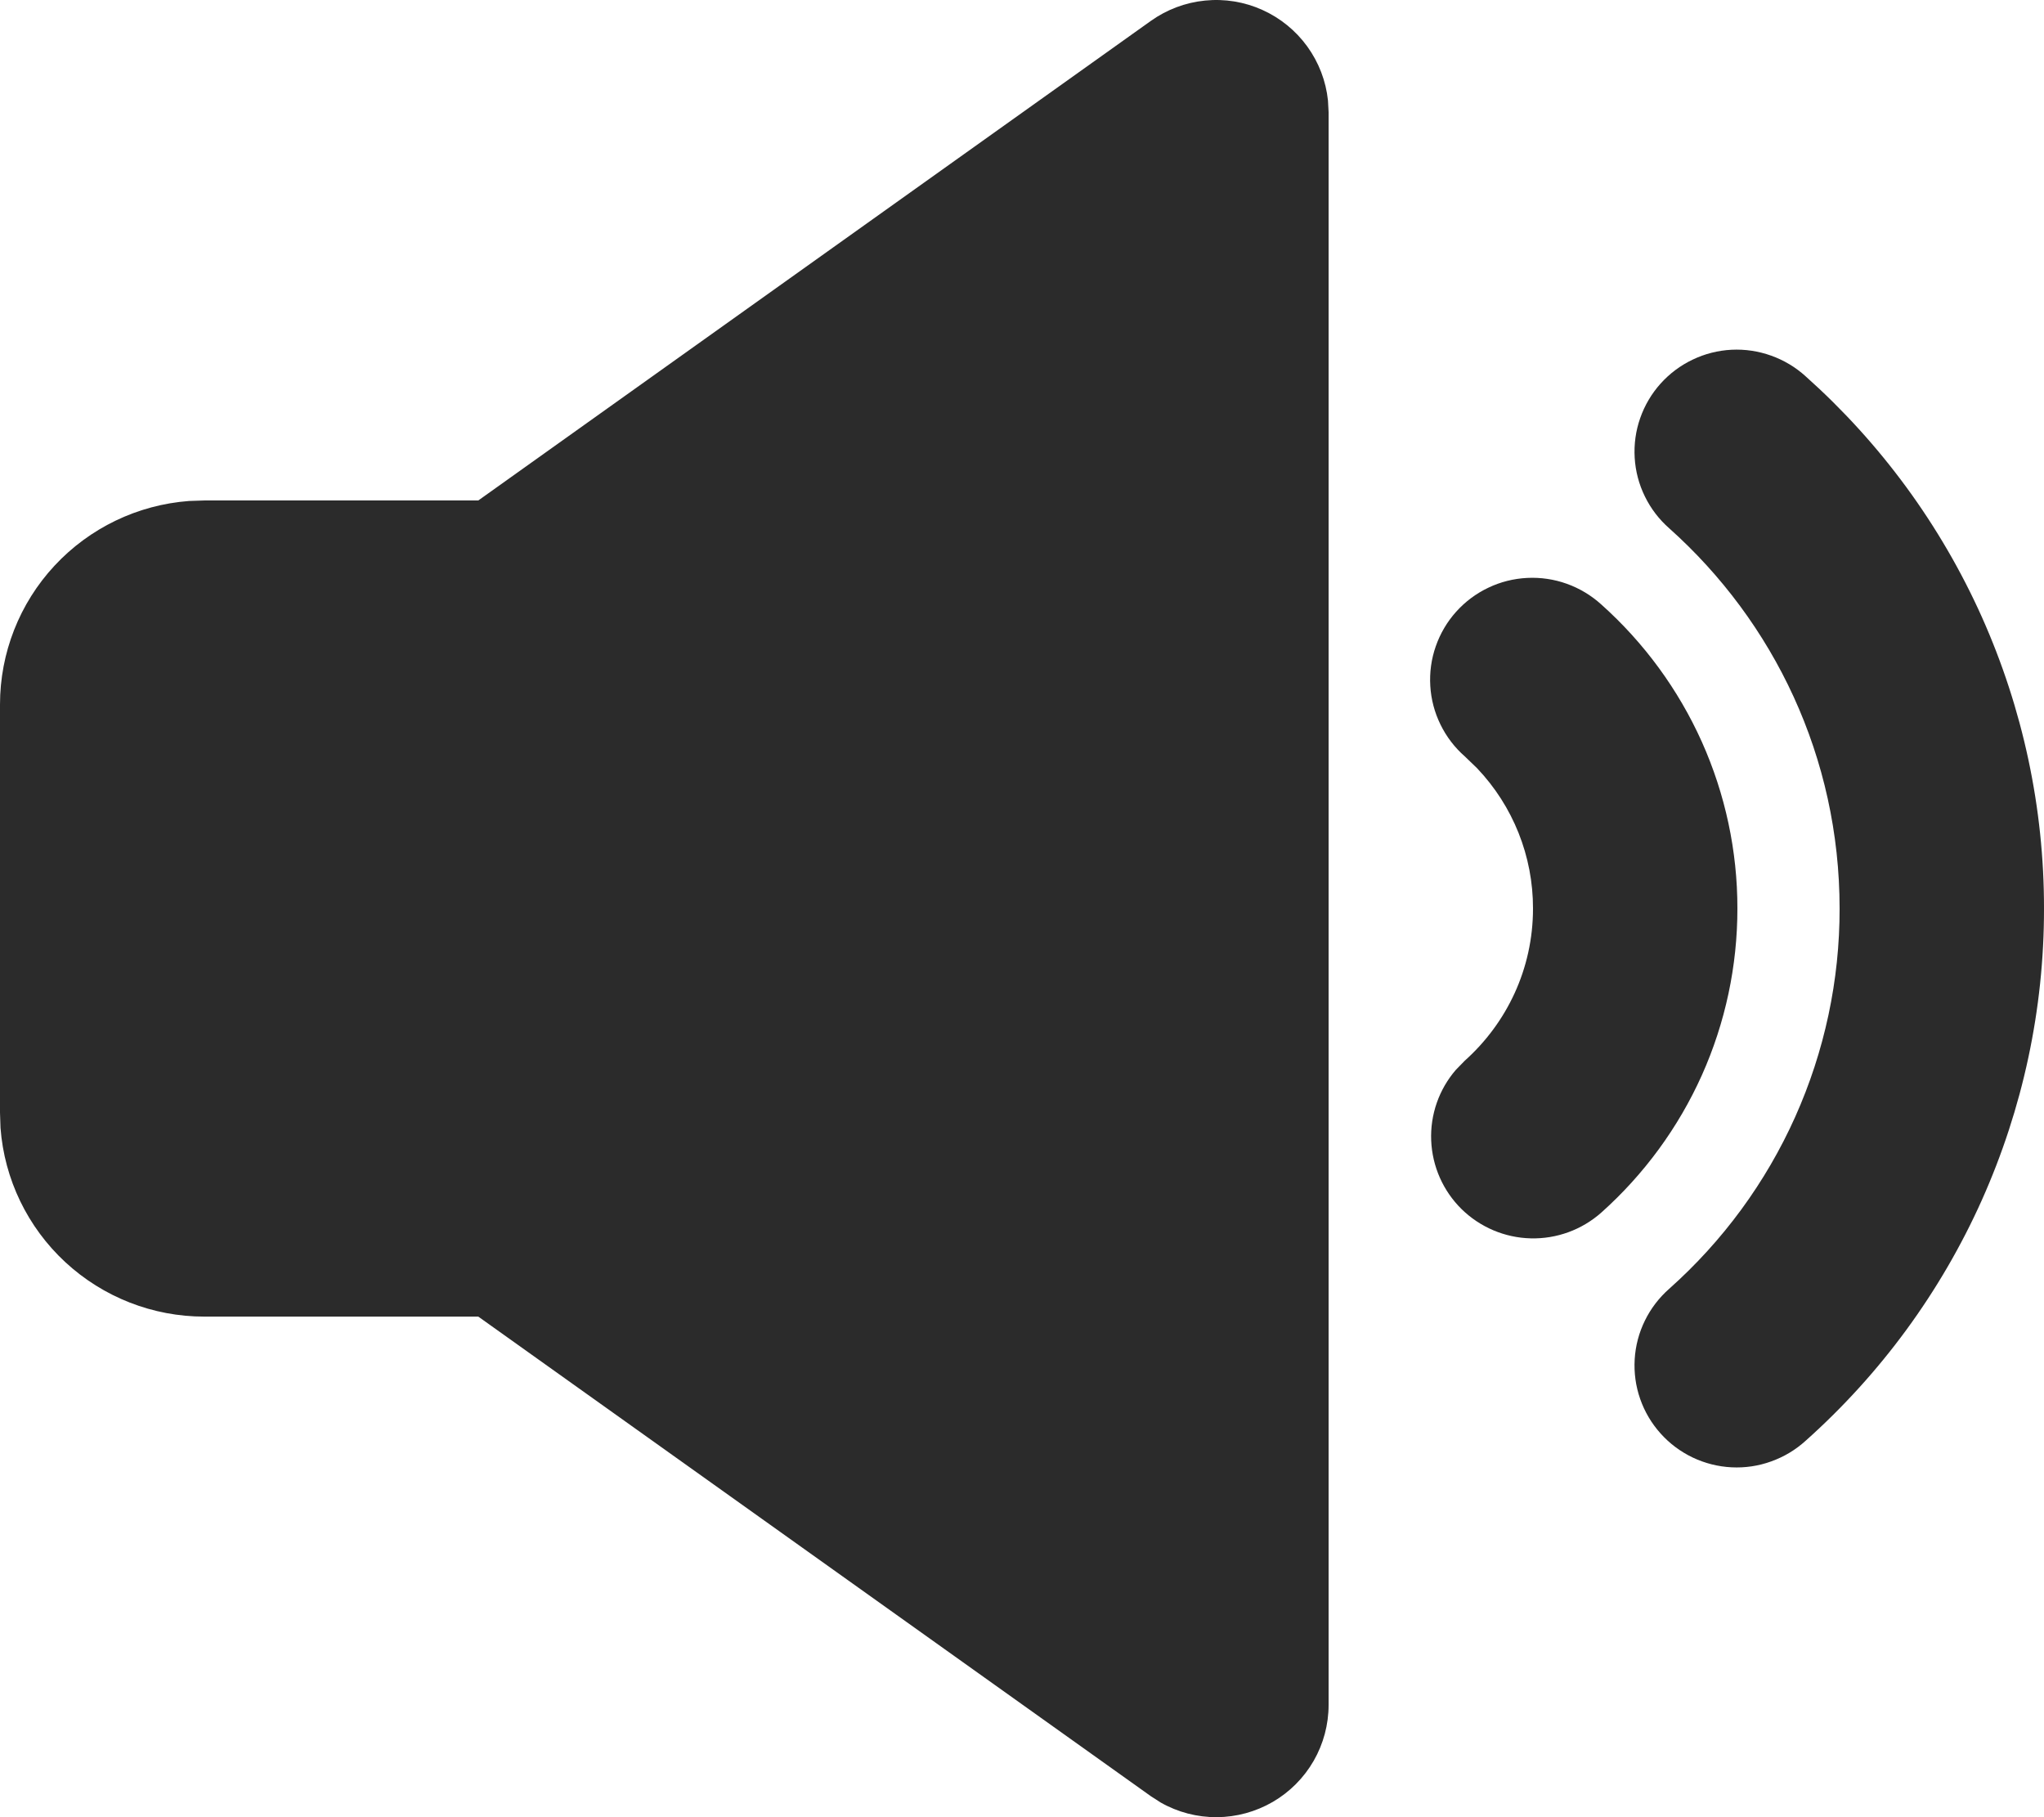 <svg width="36" height="32" viewBox="0 0 36 32" fill="none" xmlns="http://www.w3.org/2000/svg">
<path d="M20.268 0.369C20.55 0.168 20.879 0.044 21.224 0.01C21.569 -0.025 21.916 0.032 22.232 0.174C22.548 0.316 22.821 0.538 23.024 0.818C23.227 1.098 23.353 1.426 23.389 1.77L23.4 1.975V30.023C23.4 30.369 23.309 30.709 23.137 31.008C22.964 31.308 22.716 31.557 22.417 31.731C22.117 31.905 21.777 31.998 21.431 32C21.085 32.002 20.744 31.913 20.443 31.742L20.27 31.631L8.424 23.185H3.6C2.692 23.186 1.817 22.843 1.151 22.227C0.485 21.61 0.077 20.766 0.009 19.862L1.80482e-07 19.592V12.406C-0 11.499 0.343 10.626 0.96 9.962C1.578 9.297 2.424 8.89 3.33 8.822L3.6 8.813H8.424L20.268 0.369ZM31.801 6.626C33.123 7.805 34.181 9.249 34.905 10.864C35.628 12.48 36.002 14.23 36 15.999C36.002 17.769 35.628 19.518 34.905 21.134C34.181 22.749 33.123 24.193 31.801 25.372C31.625 25.532 31.419 25.655 31.195 25.735C30.972 25.816 30.734 25.851 30.497 25.839C30.259 25.827 30.026 25.768 29.812 25.666C29.597 25.563 29.405 25.42 29.247 25.243C29.088 25.066 28.966 24.86 28.888 24.636C28.809 24.411 28.777 24.174 28.791 23.937C28.805 23.7 28.866 23.468 28.971 23.255C29.075 23.042 29.221 22.852 29.399 22.695C30.345 21.853 31.101 20.822 31.618 19.668C32.135 18.514 32.402 17.263 32.4 15.999C32.4 13.34 31.244 10.951 29.399 9.303C29.221 9.147 29.075 8.956 28.971 8.743C28.866 8.53 28.805 8.298 28.791 8.061C28.777 7.824 28.809 7.587 28.888 7.363C28.966 7.139 29.088 6.932 29.247 6.755C29.405 6.579 29.597 6.435 29.812 6.333C30.026 6.23 30.259 6.171 30.497 6.159C30.734 6.147 30.972 6.183 31.195 6.263C31.419 6.343 31.625 6.466 31.801 6.626V6.626ZM28.201 10.643C28.956 11.317 29.56 12.142 29.974 13.064C30.387 13.987 30.601 14.986 30.6 15.997C30.601 17.009 30.388 18.009 29.975 18.932C29.561 19.855 28.956 20.681 28.201 21.355C27.859 21.657 27.416 21.819 26.959 21.807C26.503 21.796 26.068 21.611 25.742 21.292C25.417 20.972 25.226 20.541 25.207 20.085C25.188 19.63 25.343 19.185 25.641 18.84L25.799 18.678C26.537 18.017 27 17.063 27 15.999C27.002 15.079 26.649 14.194 26.014 13.527L25.799 13.32C25.621 13.164 25.475 12.973 25.371 12.76C25.266 12.547 25.205 12.315 25.191 12.078C25.177 11.841 25.209 11.604 25.288 11.38C25.366 11.156 25.488 10.949 25.646 10.773C25.805 10.596 25.997 10.452 26.212 10.35C26.426 10.247 26.659 10.189 26.897 10.177C27.134 10.165 27.372 10.2 27.595 10.28C27.819 10.36 28.025 10.484 28.201 10.643V10.643Z" fill="#2B2B2B"/>
</svg>
